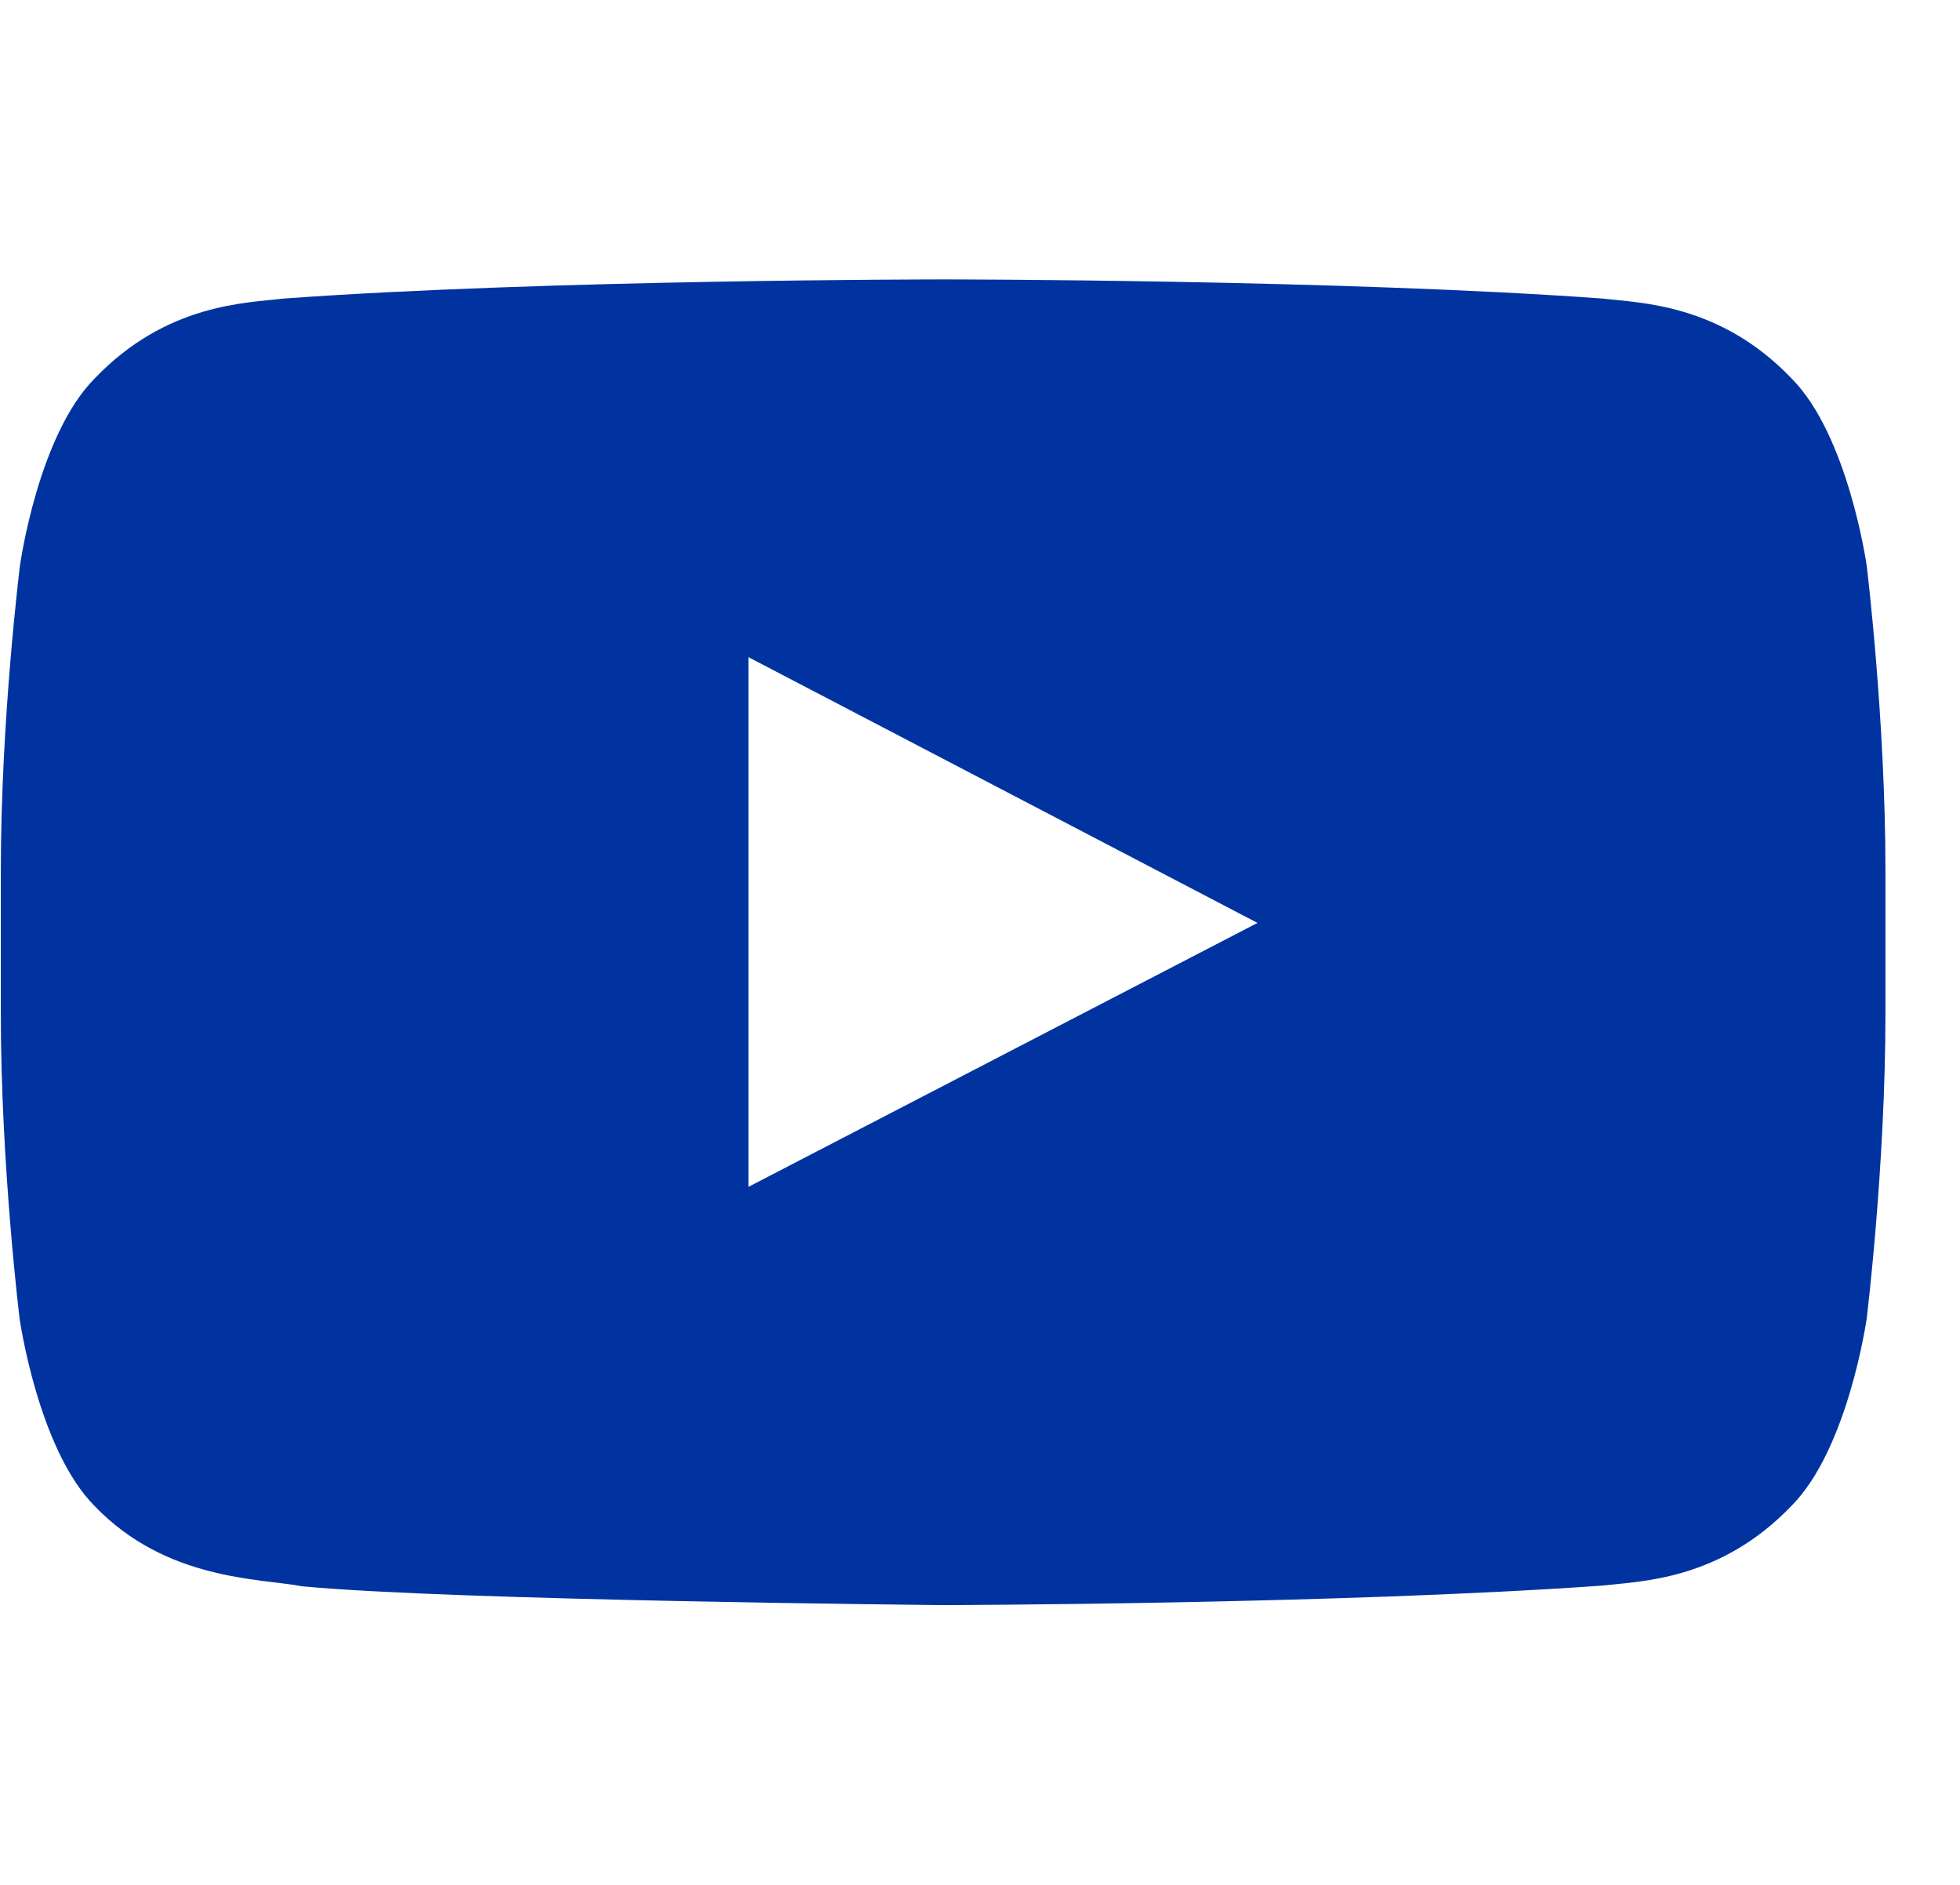 <svg width="26" height="25" viewBox="0 0 26 25" fill="none" xmlns="http://www.w3.org/2000/svg">
<g clip-path="url(#clip0_79_246)">
<path d="M24.762 7.5C24.762 7.5 24.518 5.776 23.766 5.02C22.814 4.023 21.749 4.019 21.261 3.96C17.765 3.706 12.516 3.706 12.516 3.706H12.506C12.506 3.706 7.257 3.706 3.761 3.96C3.273 4.019 2.208 4.023 1.256 5.02C0.504 5.776 0.265 7.5 0.265 7.5C0.265 7.5 0.011 9.526 0.011 11.548V13.442C0.011 15.464 0.26 17.49 0.26 17.49C0.26 17.49 0.504 19.214 1.251 19.971C2.203 20.967 3.453 20.933 4.01 21.04C6.012 21.23 12.511 21.289 12.511 21.289C12.511 21.289 17.765 21.279 21.261 21.03C21.749 20.972 22.814 20.967 23.766 19.971C24.518 19.214 24.762 17.49 24.762 17.49C24.762 17.49 25.011 15.469 25.011 13.442V11.548C25.011 9.526 24.762 7.5 24.762 7.5ZM9.928 15.742V8.716L16.681 12.241L9.928 15.742Z" fill="#0033A0"/>
</g>
<defs>
<clipPath id="clip0_79_246">
<rect width="25" height="25" fill="white" transform="translate(0.011)"/>
</clipPath>
</defs>
</svg>
